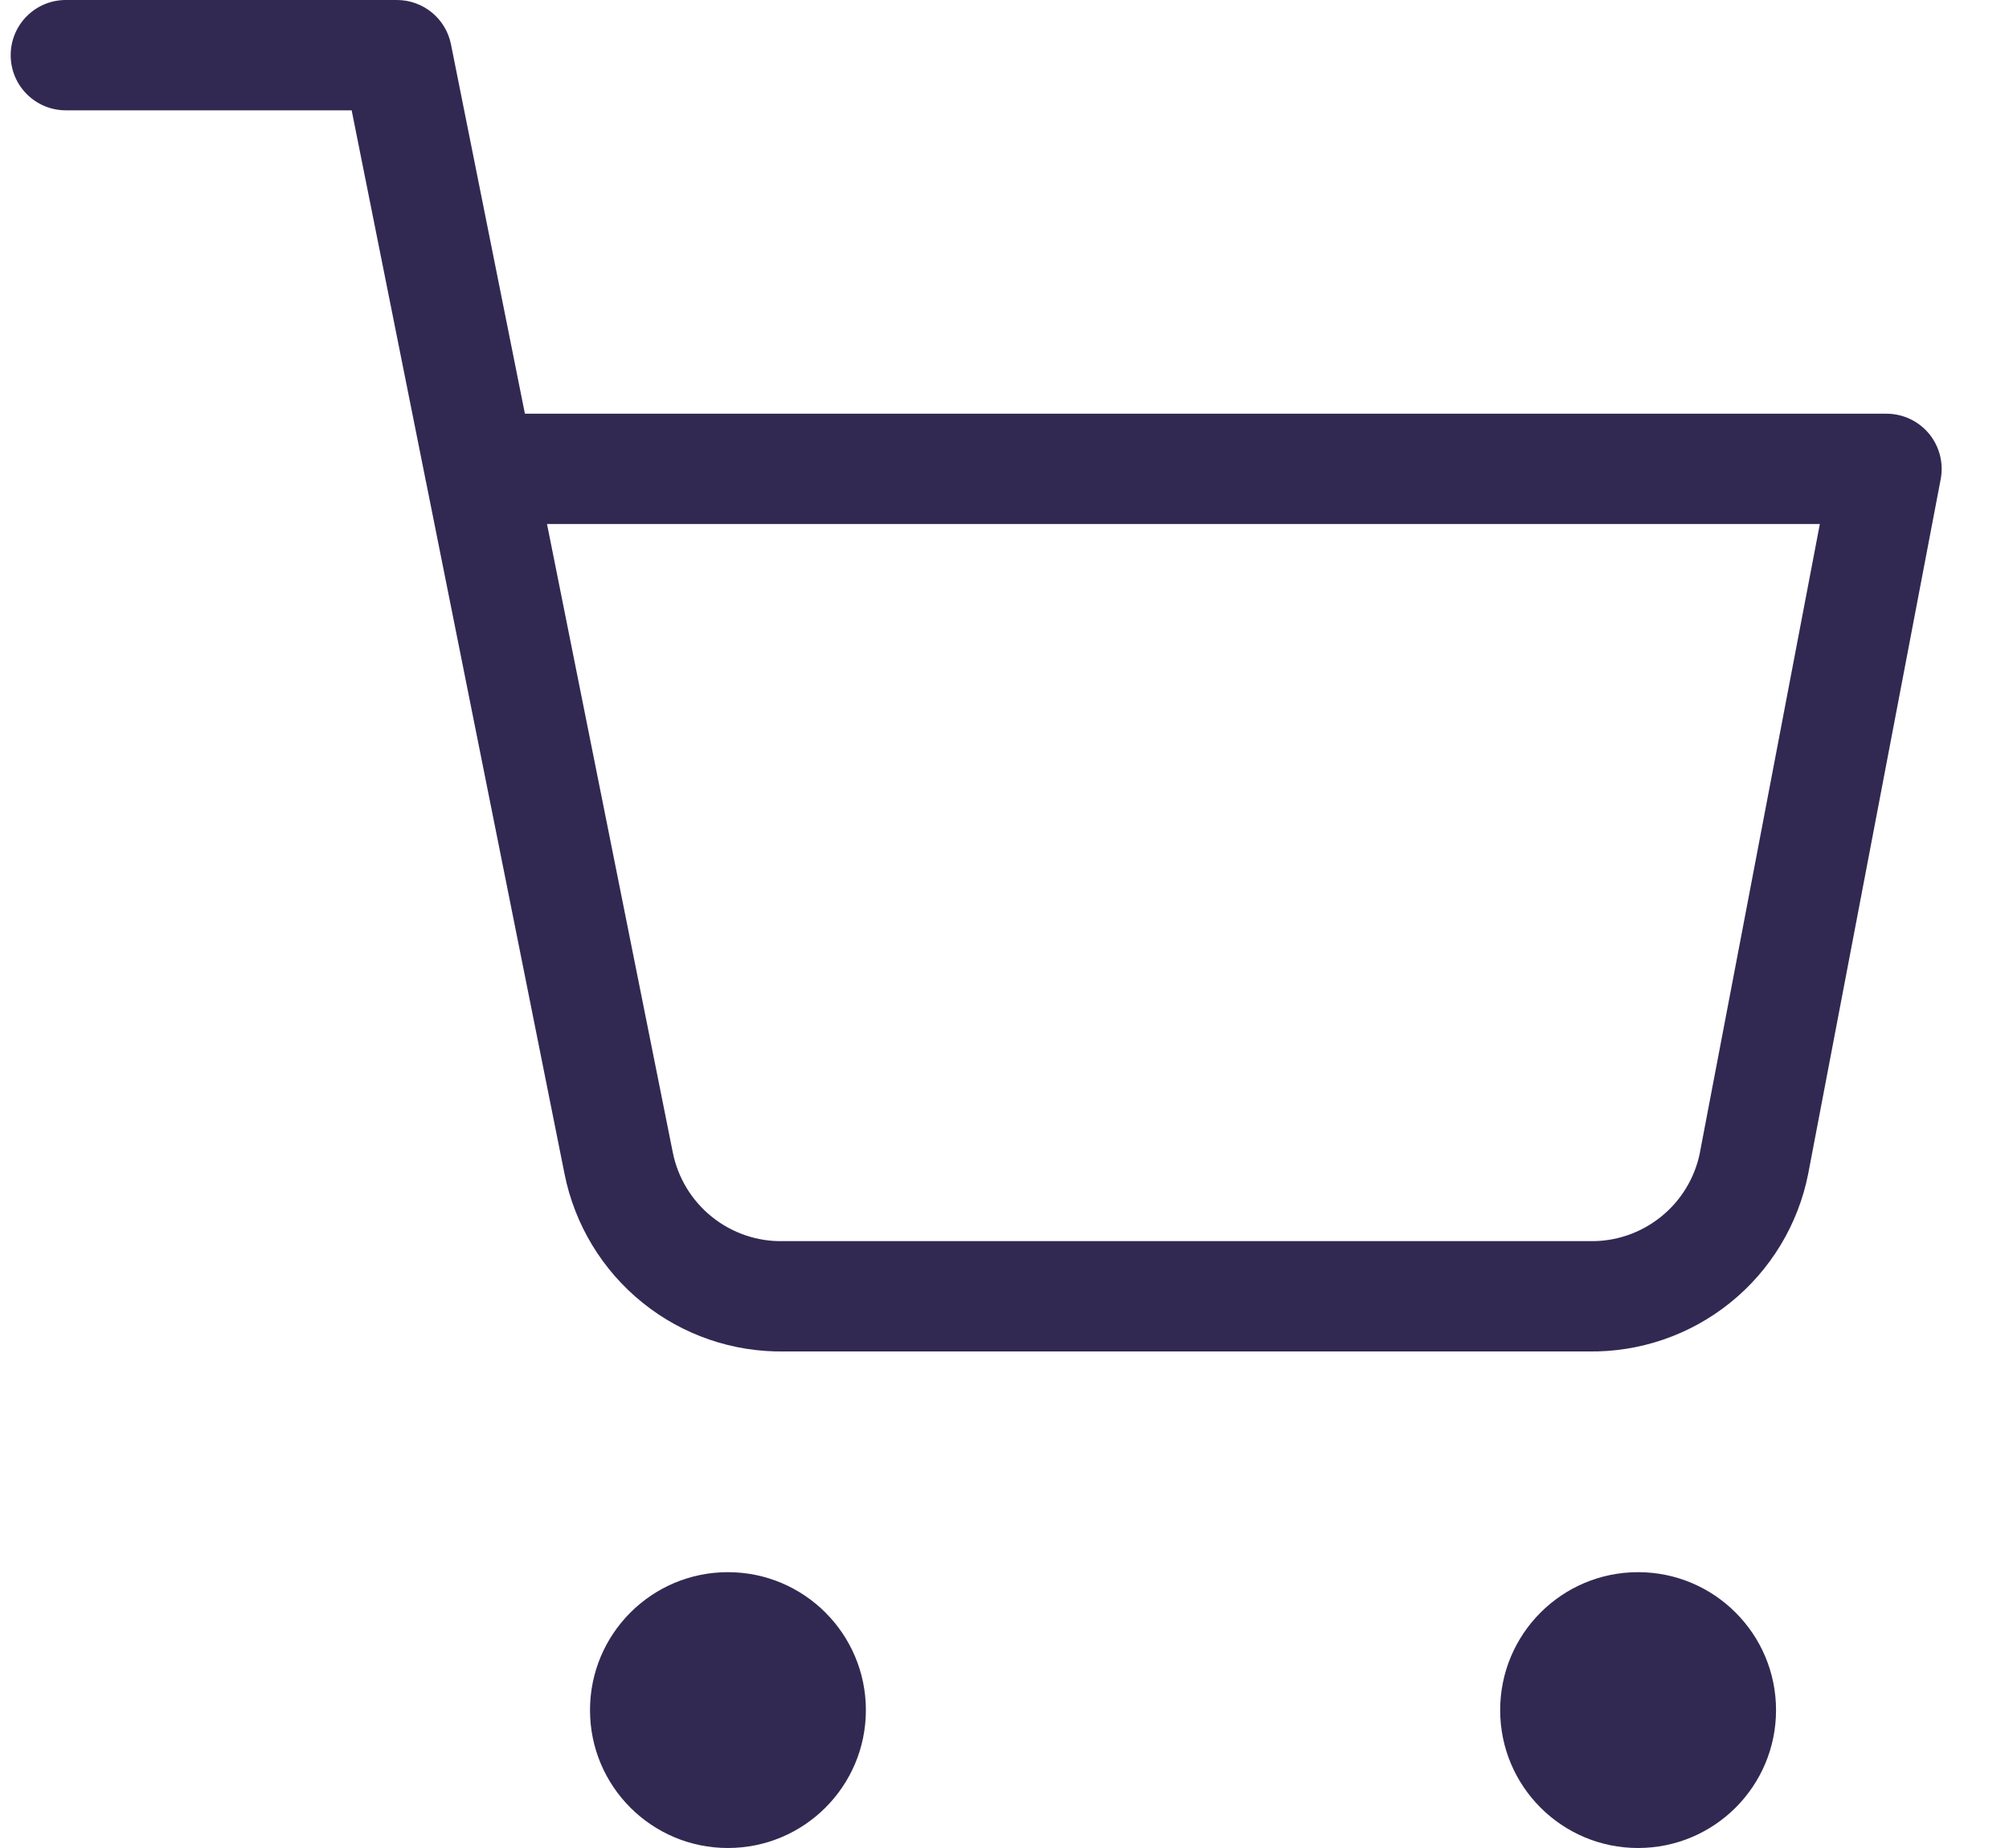 <?xml version="1.0" encoding="UTF-8"?> <svg xmlns="http://www.w3.org/2000/svg" width="25" height="23" viewBox="0 0 25 23" fill="none"> <path d="M9.059 22.313C9.628 22.313 10.089 21.852 10.089 21.283C10.089 20.714 9.628 20.253 9.059 20.253C8.49 20.253 8.029 20.714 8.029 21.283C8.029 21.852 8.49 22.313 9.059 22.313Z" fill="#322952"></path> <path fill-rule="evenodd" clip-rule="evenodd" d="M9.058 20.941C8.869 20.941 8.715 21.094 8.715 21.284C8.715 21.473 8.869 21.627 9.058 21.627C9.248 21.627 9.401 21.473 9.401 21.284C9.401 21.094 9.248 20.941 9.058 20.941ZM7.342 21.284C7.342 20.336 8.11 19.567 9.058 19.567C10.006 19.567 10.775 20.336 10.775 21.284C10.775 22.232 10.006 23 9.058 23C8.11 23 7.342 22.232 7.342 21.284Z" fill="#322952"></path> <path d="M20.387 22.313C20.956 22.313 21.417 21.852 21.417 21.283C21.417 20.714 20.956 20.253 20.387 20.253C19.819 20.253 19.357 20.714 19.357 21.283C19.357 21.852 19.819 22.313 20.387 22.313Z" fill="#322952"></path> <path fill-rule="evenodd" clip-rule="evenodd" d="M20.384 20.941C20.195 20.941 20.041 21.094 20.041 21.284C20.041 21.473 20.195 21.627 20.384 21.627C20.574 21.627 20.728 21.473 20.728 21.284C20.728 21.094 20.574 20.941 20.384 20.941ZM18.668 21.284C18.668 20.336 19.436 19.567 20.384 19.567C21.332 19.567 22.101 20.336 22.101 21.284C22.101 22.232 21.332 23 20.384 23C19.436 23 18.668 22.232 18.668 21.284Z" fill="#322952"></path> <path fill-rule="evenodd" clip-rule="evenodd" d="M0.133 0.687C0.133 0.307 0.44 0 0.819 0H4.939C5.266 0 5.548 0.231 5.612 0.552L6.532 5.149H23.476C23.68 5.149 23.874 5.24 24.005 5.398C24.135 5.556 24.188 5.763 24.15 5.964L22.501 14.61C22.376 15.242 22.032 15.81 21.53 16.214C21.029 16.617 20.404 16.831 19.762 16.82H9.764C9.122 16.831 8.497 16.617 7.997 16.214C7.495 15.81 7.151 15.242 7.025 14.61C7.025 14.61 7.025 14.61 7.025 14.61L5.303 6.005C5.297 5.983 5.293 5.96 5.289 5.937L4.376 1.373H0.819C0.44 1.373 0.133 1.066 0.133 0.687ZM6.807 6.522L8.372 14.342C8.435 14.658 8.607 14.942 8.858 15.144C9.109 15.346 9.423 15.454 9.745 15.447L9.758 15.447H19.768L19.781 15.447C20.104 15.454 20.418 15.346 20.669 15.144C20.919 14.943 21.091 14.66 21.154 14.345C21.154 14.344 21.154 14.343 21.154 14.342L22.646 6.522H6.807Z" fill="#322952"></path> </svg> 